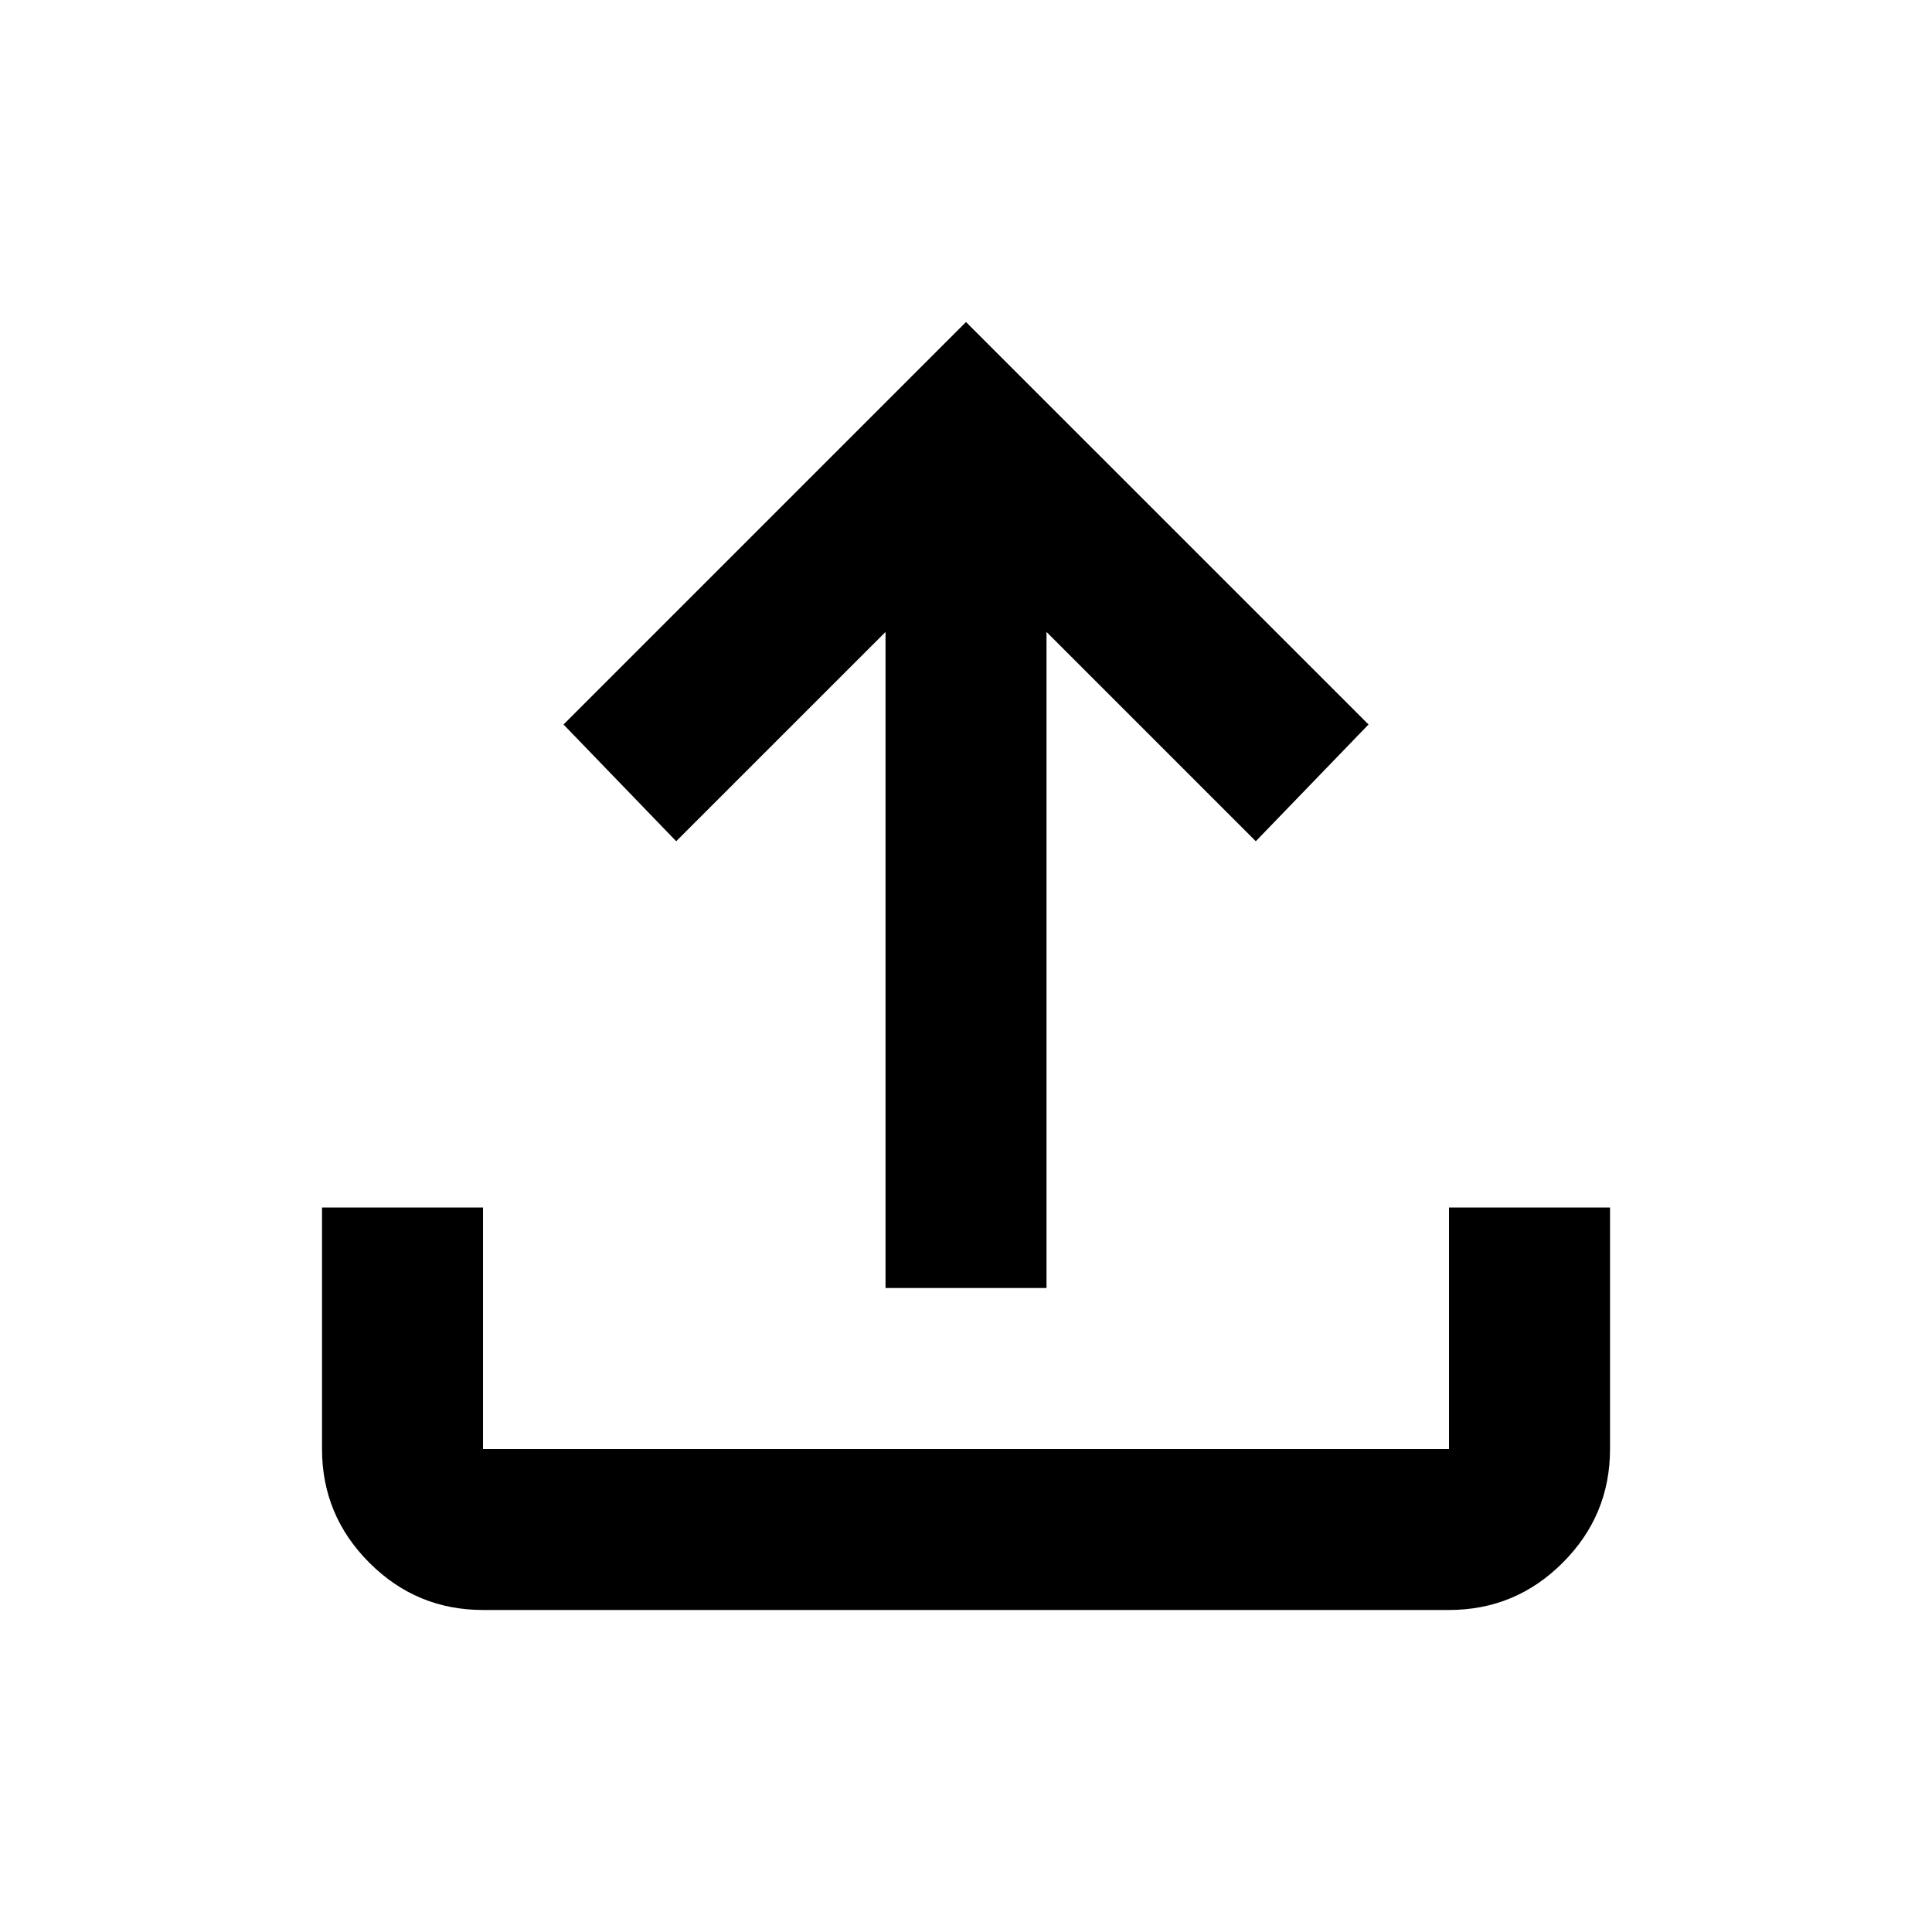 <svg xmlns="http://www.w3.org/2000/svg" width="43" height="43" viewBox="0 0 43 43" fill="none"><path d="M19.709 28.667V14.065L15.05 18.723L12.542 16.125L21.5 7.167L30.459 16.125L27.95 18.723L23.292 14.065V28.667H19.709ZM10.75 35.833C9.765 35.833 8.921 35.483 8.22 34.781C7.518 34.079 7.167 33.236 7.167 32.25V26.875H10.75V32.25H32.25V26.875H35.834V32.25C35.834 33.236 35.483 34.079 34.781 34.781C34.079 35.483 33.236 35.833 32.25 35.833H10.75Z" fill="black"></path></svg>